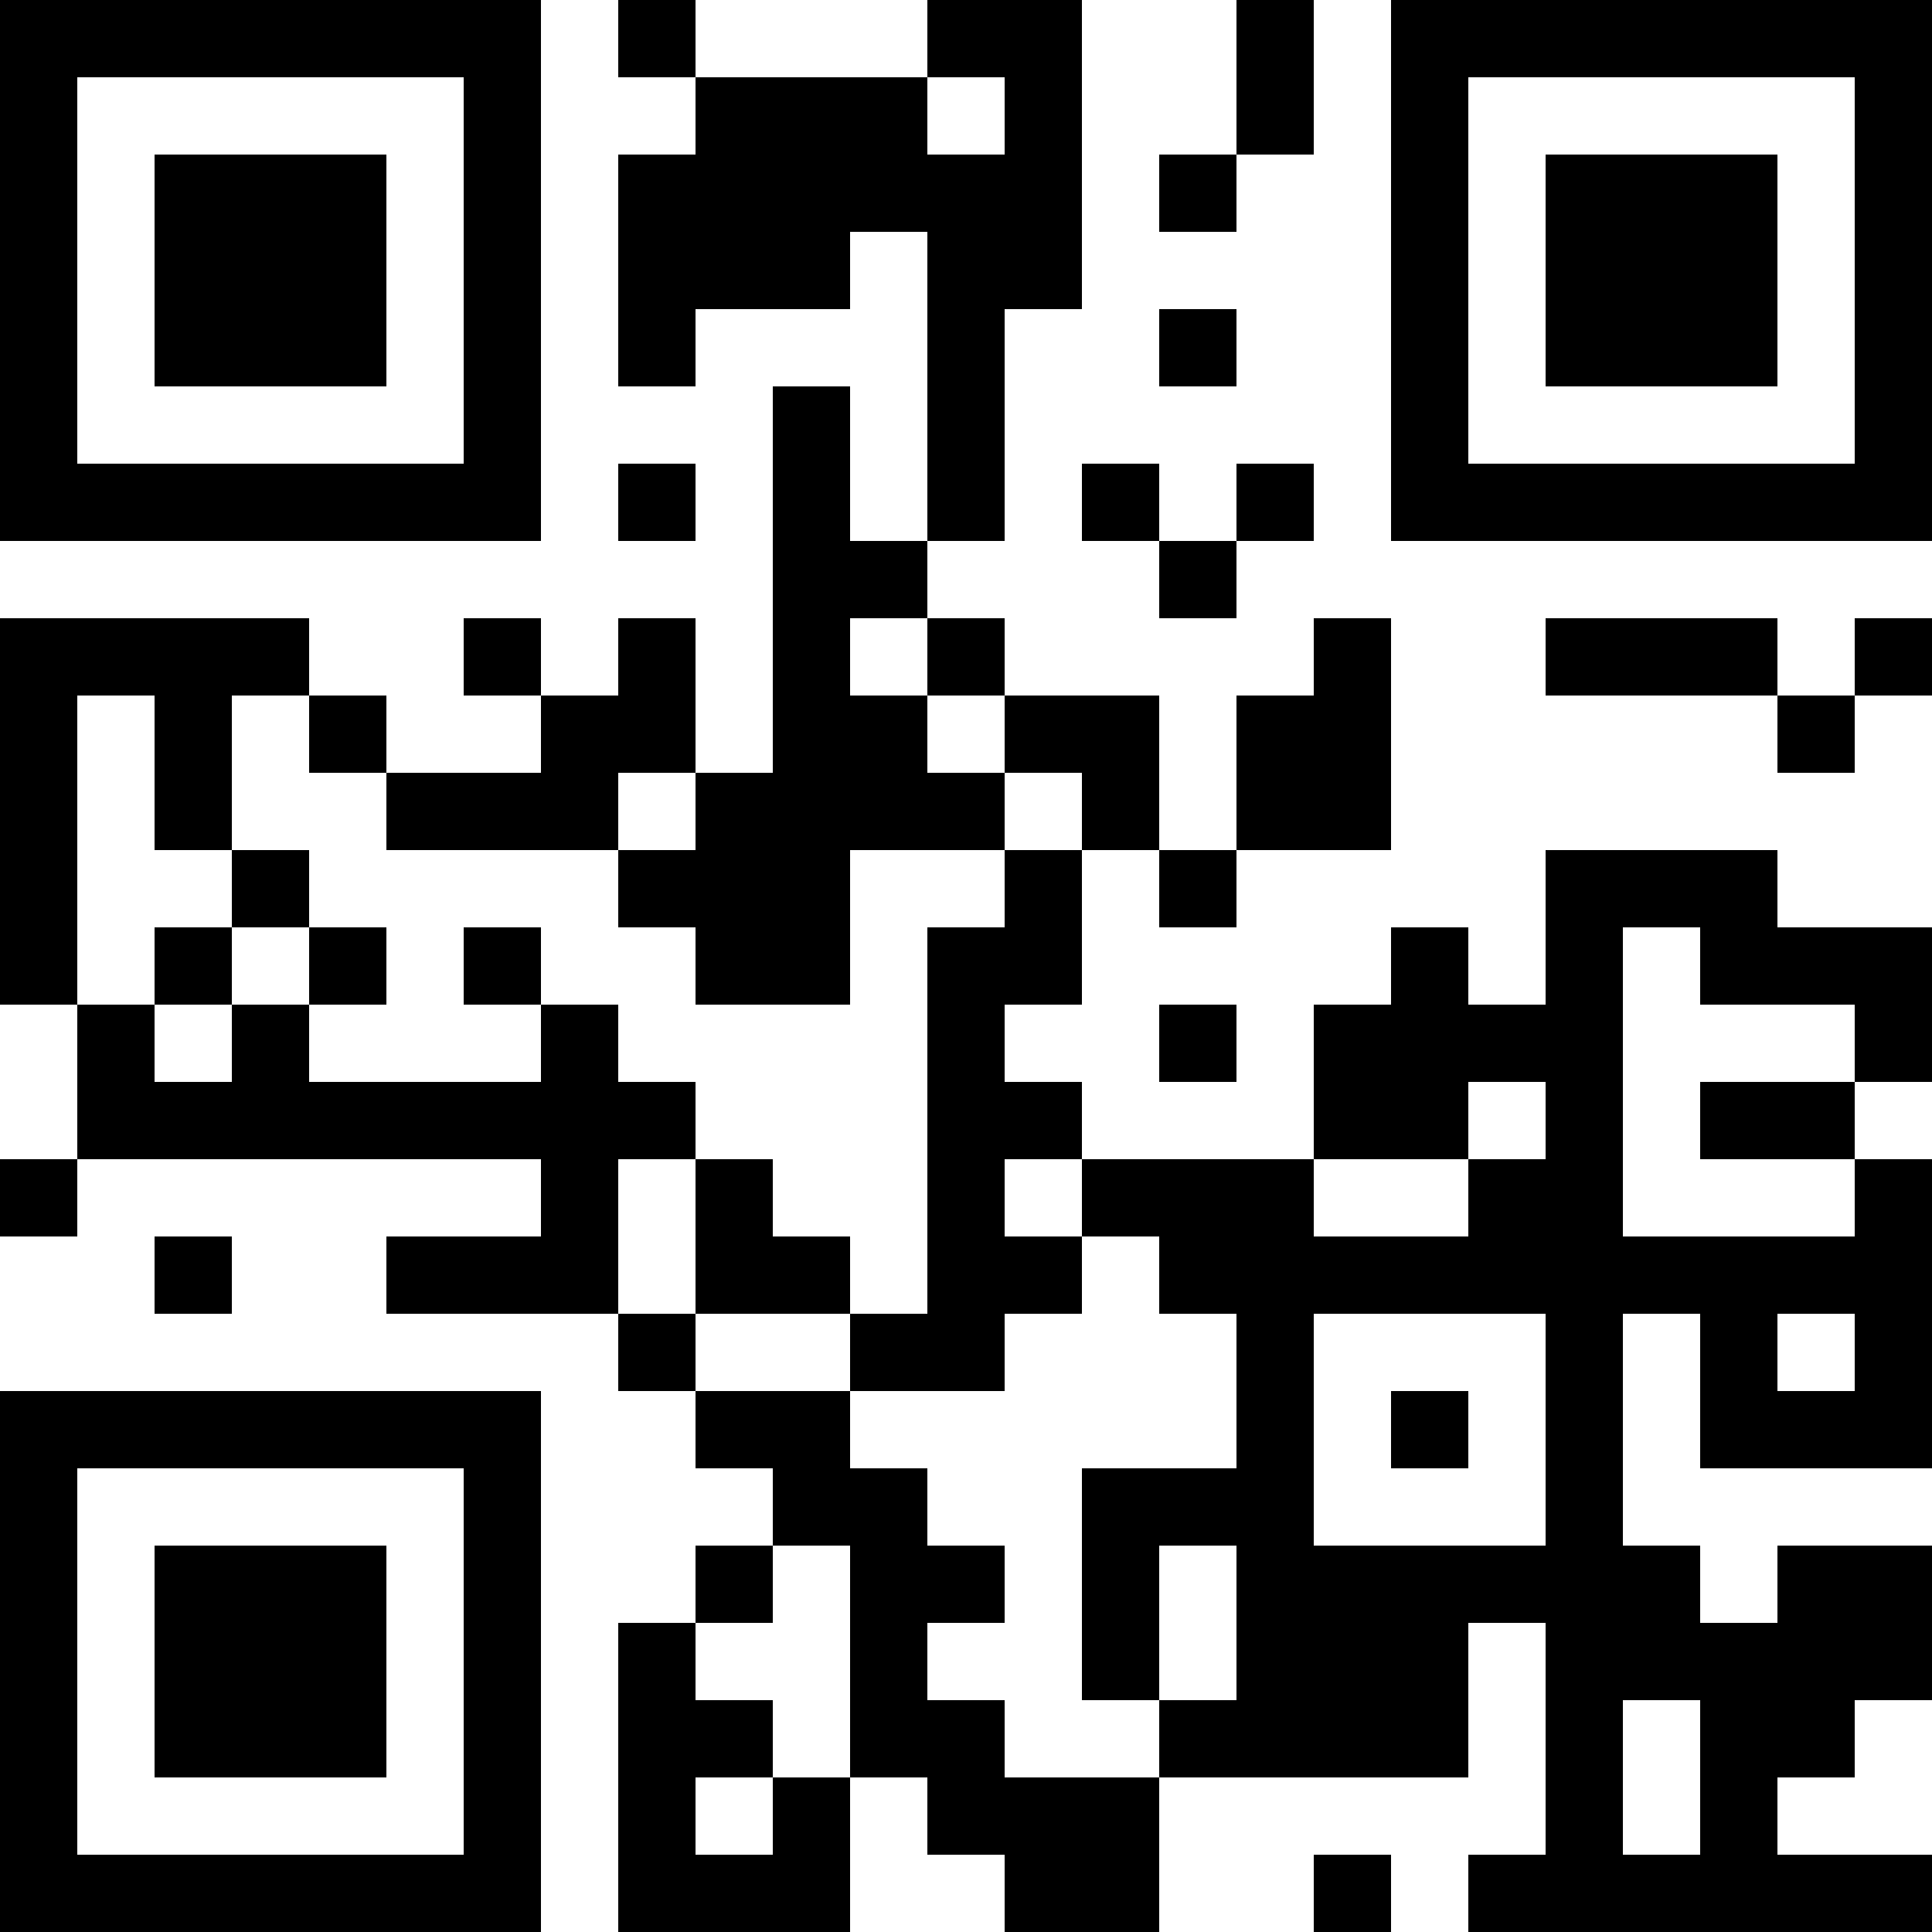 <?xml version="1.0" encoding="UTF-8"?>
<svg xmlns="http://www.w3.org/2000/svg" version="1.1" width="1000" height="1000" viewBox="0 0 1000 1000"><rect x="0" y="0" width="1000" height="1000" fill="#ffffff"/><g transform="scale(40)"><g transform="translate(0,0)"><path fill-rule="evenodd" d="M8 0L8 1L9 1L9 2L8 2L8 5L9 5L9 4L11 4L11 3L12 3L12 7L11 7L11 5L10 5L10 10L9 10L9 8L8 8L8 9L7 9L7 8L6 8L6 9L7 9L7 10L5 10L5 9L4 9L4 8L0 8L0 13L1 13L1 15L0 15L0 16L1 16L1 15L7 15L7 16L5 16L5 17L8 17L8 18L9 18L9 19L10 19L10 20L9 20L9 21L8 21L8 25L11 25L11 23L12 23L12 24L13 24L13 25L15 25L15 23L19 23L19 21L20 21L20 24L19 24L19 25L25 25L25 24L23 24L23 23L24 23L24 22L25 22L25 20L23 20L23 21L22 21L22 20L21 20L21 17L22 17L22 19L25 19L25 15L24 15L24 14L25 14L25 12L23 12L23 11L20 11L20 13L19 13L19 12L18 12L18 13L17 13L17 15L14 15L14 14L13 14L13 13L14 13L14 11L15 11L15 12L16 12L16 11L18 11L18 8L17 8L17 9L16 9L16 11L15 11L15 9L13 9L13 8L12 8L12 7L13 7L13 4L14 4L14 0L12 0L12 1L9 1L9 0ZM16 0L16 2L15 2L15 3L16 3L16 2L17 2L17 0ZM12 1L12 2L13 2L13 1ZM15 4L15 5L16 5L16 4ZM8 6L8 7L9 7L9 6ZM14 6L14 7L15 7L15 8L16 8L16 7L17 7L17 6L16 6L16 7L15 7L15 6ZM11 8L11 9L12 9L12 10L13 10L13 11L11 11L11 13L9 13L9 12L8 12L8 11L9 11L9 10L8 10L8 11L5 11L5 10L4 10L4 9L3 9L3 11L2 11L2 9L1 9L1 13L2 13L2 14L3 14L3 13L4 13L4 14L7 14L7 13L8 13L8 14L9 14L9 15L8 15L8 17L9 17L9 18L11 18L11 19L12 19L12 20L13 20L13 21L12 21L12 22L13 22L13 23L15 23L15 22L16 22L16 20L15 20L15 22L14 22L14 19L16 19L16 17L15 17L15 16L14 16L14 15L13 15L13 16L14 16L14 17L13 17L13 18L11 18L11 17L12 17L12 12L13 12L13 11L14 11L14 10L13 10L13 9L12 9L12 8ZM20 8L20 9L23 9L23 10L24 10L24 9L25 9L25 8L24 8L24 9L23 9L23 8ZM3 11L3 12L2 12L2 13L3 13L3 12L4 12L4 13L5 13L5 12L4 12L4 11ZM6 12L6 13L7 13L7 12ZM21 12L21 16L24 16L24 15L22 15L22 14L24 14L24 13L22 13L22 12ZM15 13L15 14L16 14L16 13ZM19 14L19 15L17 15L17 16L19 16L19 15L20 15L20 14ZM9 15L9 17L11 17L11 16L10 16L10 15ZM2 16L2 17L3 17L3 16ZM17 17L17 20L20 20L20 17ZM23 17L23 18L24 18L24 17ZM18 18L18 19L19 19L19 18ZM10 20L10 21L9 21L9 22L10 22L10 23L9 23L9 24L10 24L10 23L11 23L11 20ZM21 22L21 24L22 24L22 22ZM17 24L17 25L18 25L18 24ZM0 0L0 7L7 7L7 0ZM1 1L1 6L6 6L6 1ZM2 2L2 5L5 5L5 2ZM18 0L18 7L25 7L25 0ZM19 1L19 6L24 6L24 1ZM20 2L20 5L23 5L23 2ZM0 18L0 25L7 25L7 18ZM1 19L1 24L6 24L6 19ZM2 20L2 23L5 23L5 20Z" fill="#000000"/></g></g></svg>
